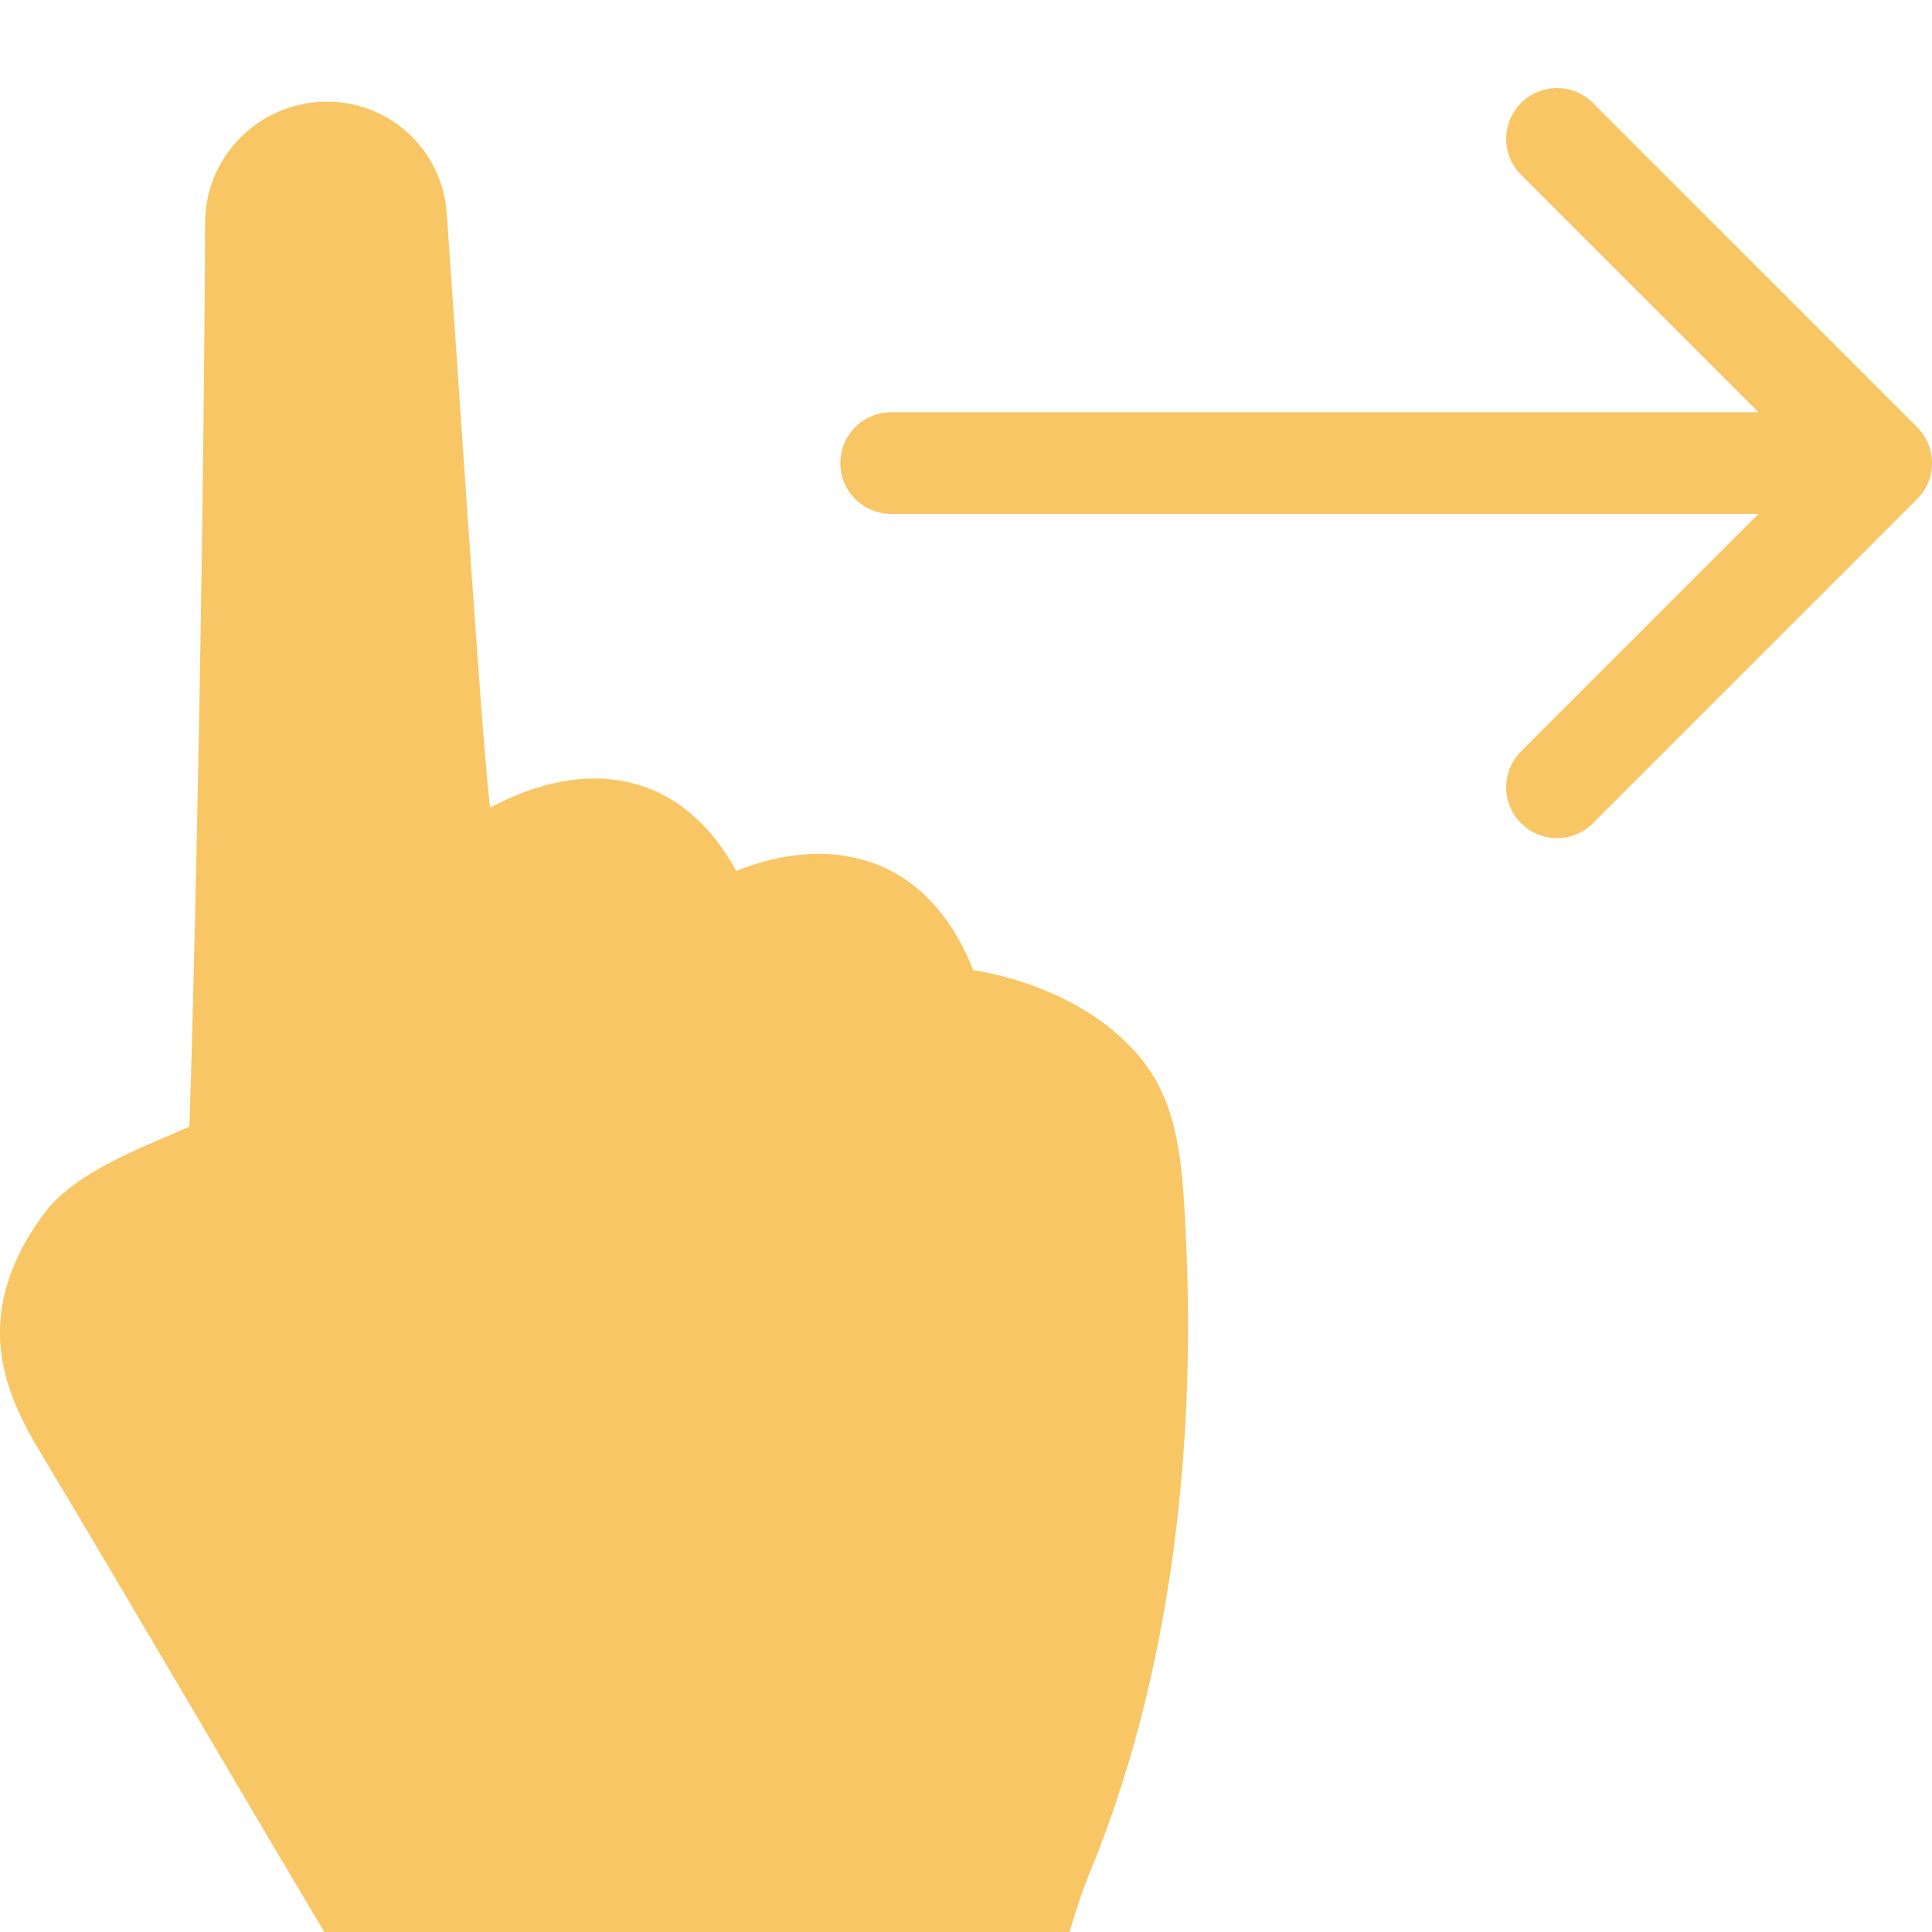 <svg width="19" height="19" viewBox="0 0 19 19" fill="none" xmlns="http://www.w3.org/2000/svg"><path d="M8.764 4.054a.5.5 0 0 0 0 1zm10.09.854a.5.5 0 0 0 0-.707l-3.182-3.182a.5.5 0 1 0-.707.707l2.828 2.828-2.828 2.829a.5.5 0 1 0 .707.707zm-10.09.146H18.5v-1H8.763zM10.518 19a7 7 0 0 1 .184-.547c1.129-2.714 1-5.58.95-6.499-.034-.62-.095-1.143-.443-1.559-.513-.61-1.301-.8-1.638-.855-.213-.535-.54-.887-.972-1.048a1.6 1.6 0 0 0-.546-.095c-.324 0-.616.089-.812.168Q6.85 7.86 6.211 7.7a1.5 1.5 0 0 0-.365-.044c-.404 0-.774.152-1.025.287-.065-.432-.293-3.932-.428-5.85A1.177 1.177 0 0 0 3.218 1h-.001c-.662 0-1.198.532-1.2 1.19-.021 4.16-.13 8.268-.155 8.89-.406.184-1.113.43-1.428.854-.72.972-.406 1.733-.05 2.327C1.19 15.604 2.593 18.005 3.19 19z" fill="#F8C665"/></svg>